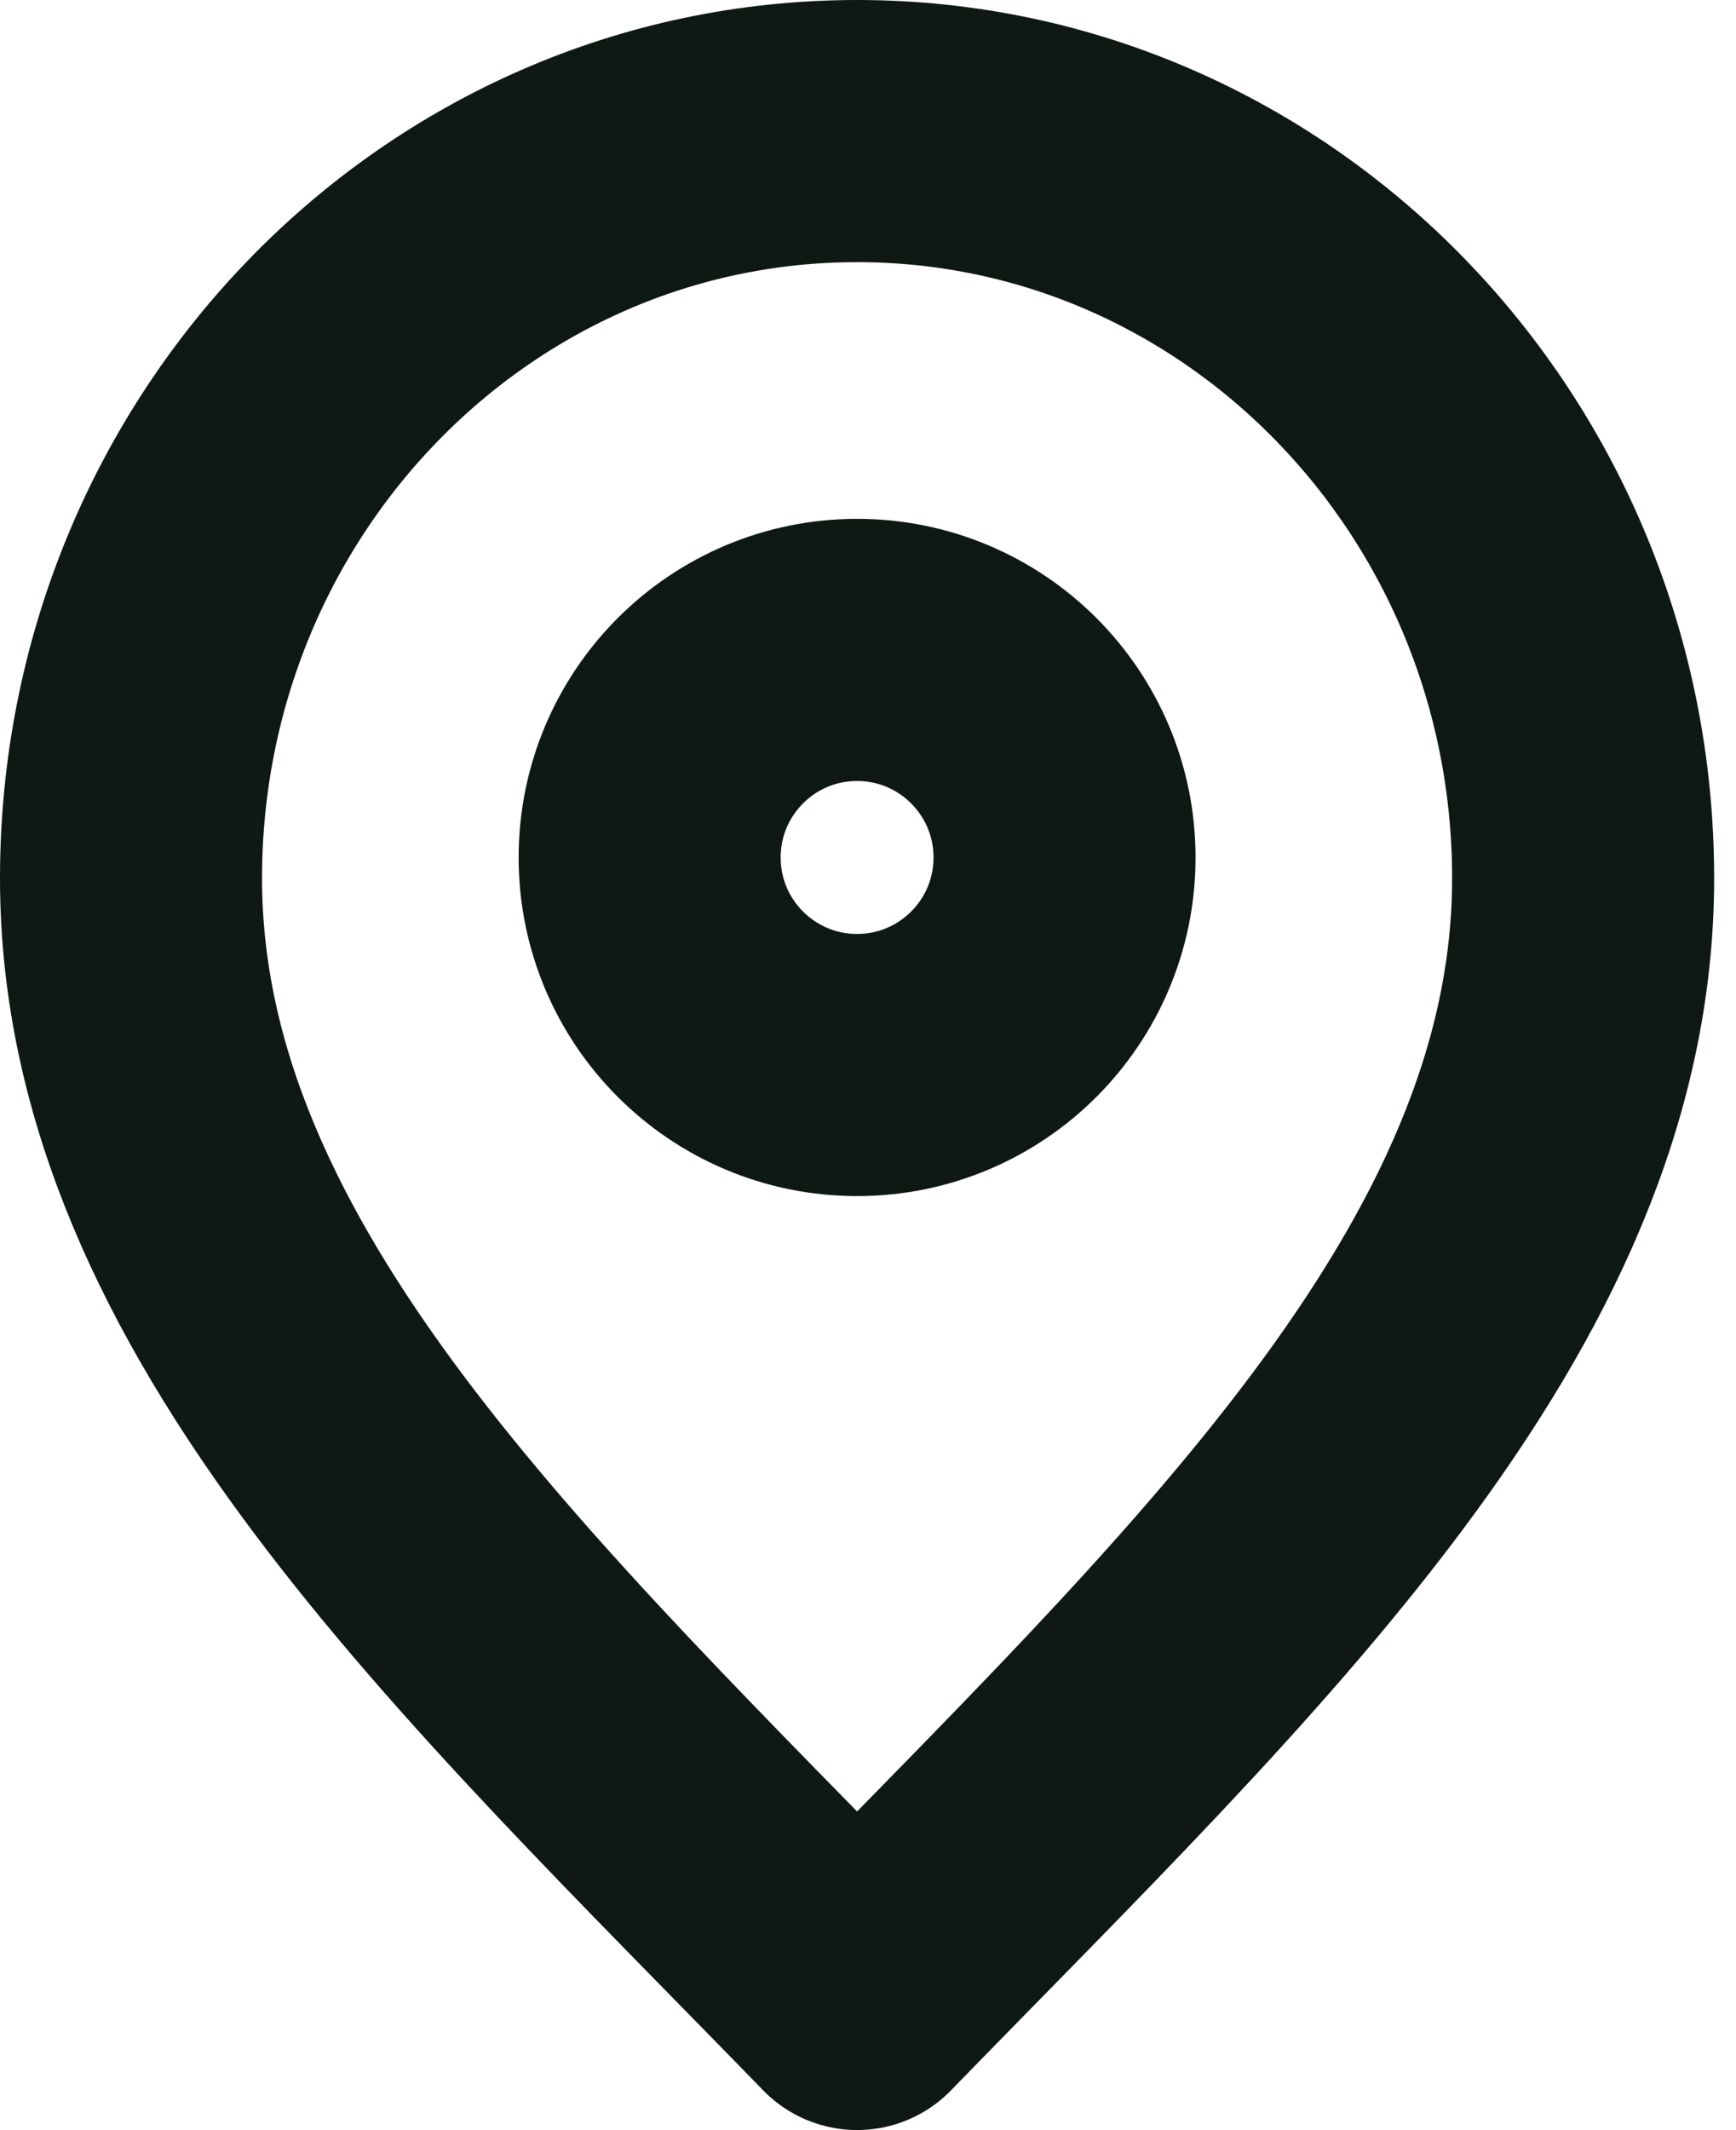 <svg width="53" height="65" viewBox="0 0 53 65" fill="none" xmlns="http://www.w3.org/2000/svg">
<path d="M26.167 61C37.25 49.6 48.333 39.392 48.333 26.8C48.333 14.208 38.409 4 26.167 4C13.924 4 4 14.208 4 26.8C4 39.392 15.083 49.6 26.167 61Z" stroke="#0E1913" stroke-width="8" stroke-linecap="round" stroke-linejoin="round"/>
<path d="M26.167 32.5C29.665 32.5 32.5 29.665 32.5 26.167C32.5 22.669 29.665 19.833 26.167 19.833C22.669 19.833 19.834 22.669 19.834 26.167C19.834 29.665 22.669 32.5 26.167 32.5Z" stroke="#0E1913" stroke-width="8" stroke-linecap="round" stroke-linejoin="round"/>
</svg>
